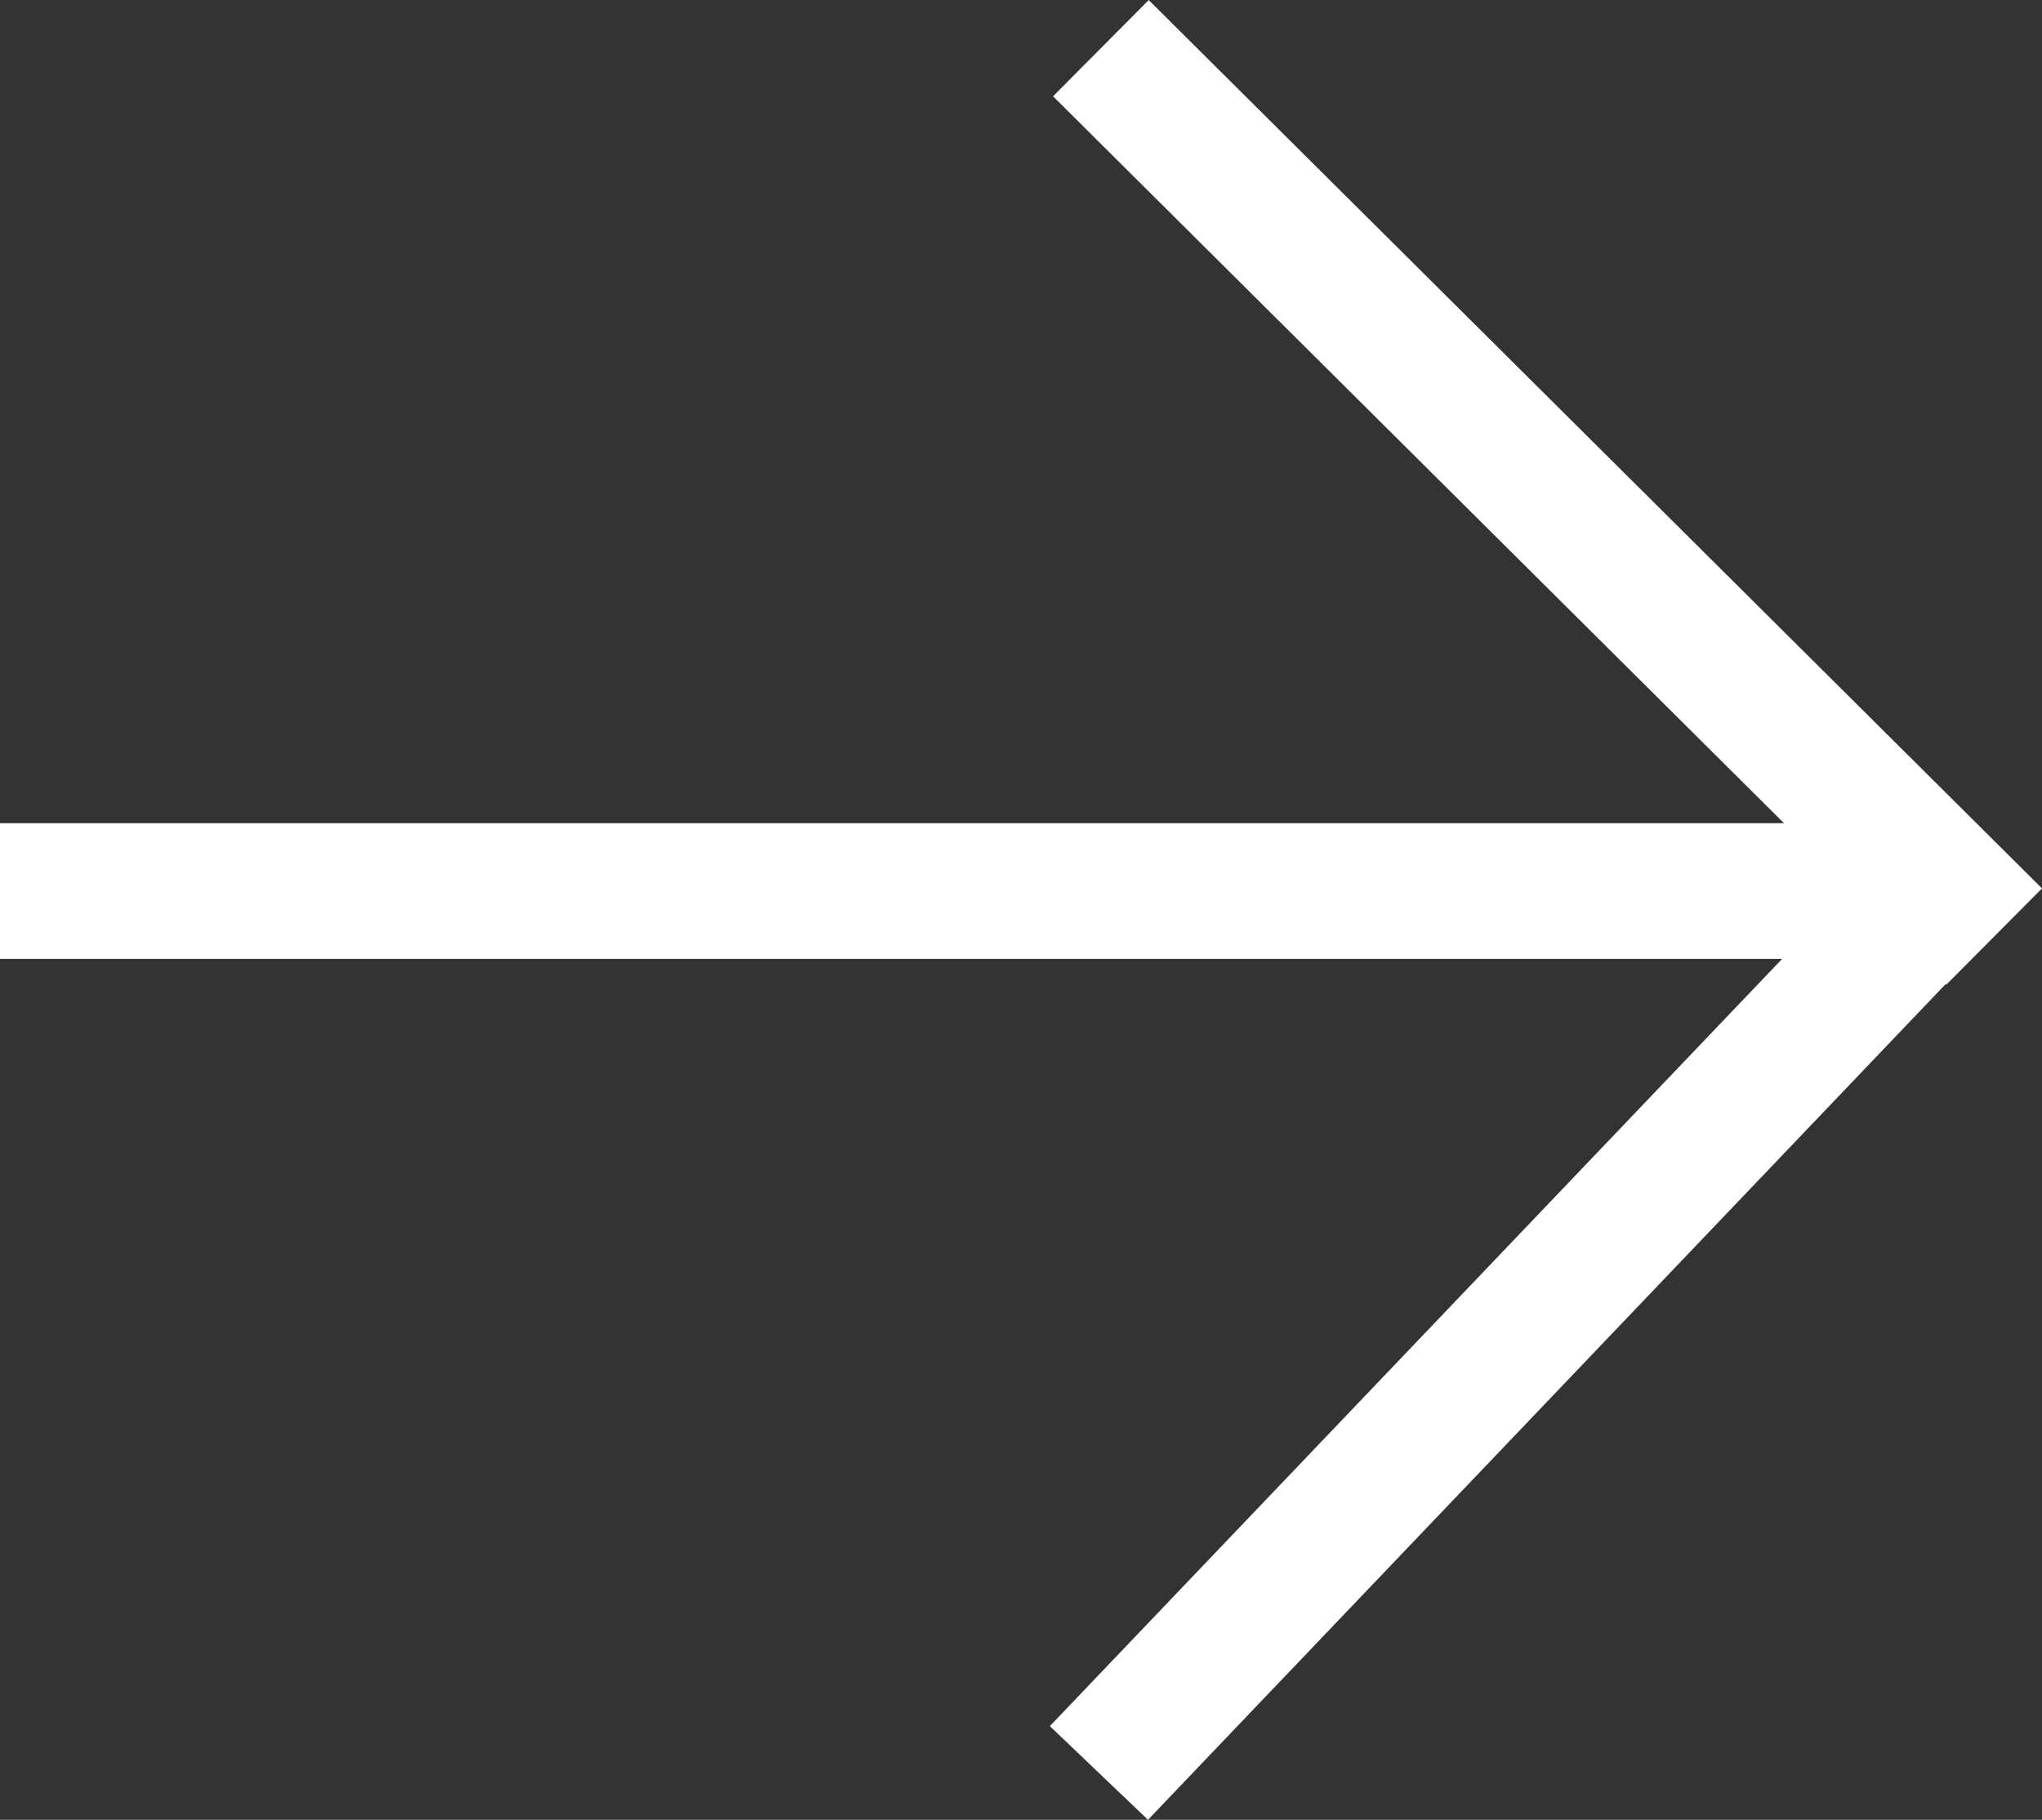 <svg xmlns="http://www.w3.org/2000/svg" width="30.099" height="26.821" viewBox="0 0 30.099 26.821">
  <rect x="0" y="0" width="30.099" height="26.821" fill="#333333" stroke="none"/>
  <g id="Gruppe_142" data-name="Gruppe 142" transform="translate(0 0.856)">
    <line id="Linie_1" data-name="Linie 1" x2="28.795" transform="translate(0 12.277)" fill="none" stroke="#fff" stroke-width="2"/>
    <line id="Linie_2" data-name="Linie 2" x2="13.167" y2="13.093" transform="translate(16.227 -0.146)" fill="none" stroke="#fff" stroke-width="2"/>
    <line id="Linie_3" data-name="Linie 3" y1="13.198" x2="12.598" transform="translate(16.198 12.077)" fill="none" stroke="#fff" stroke-width="2"/>
  </g>
</svg>
